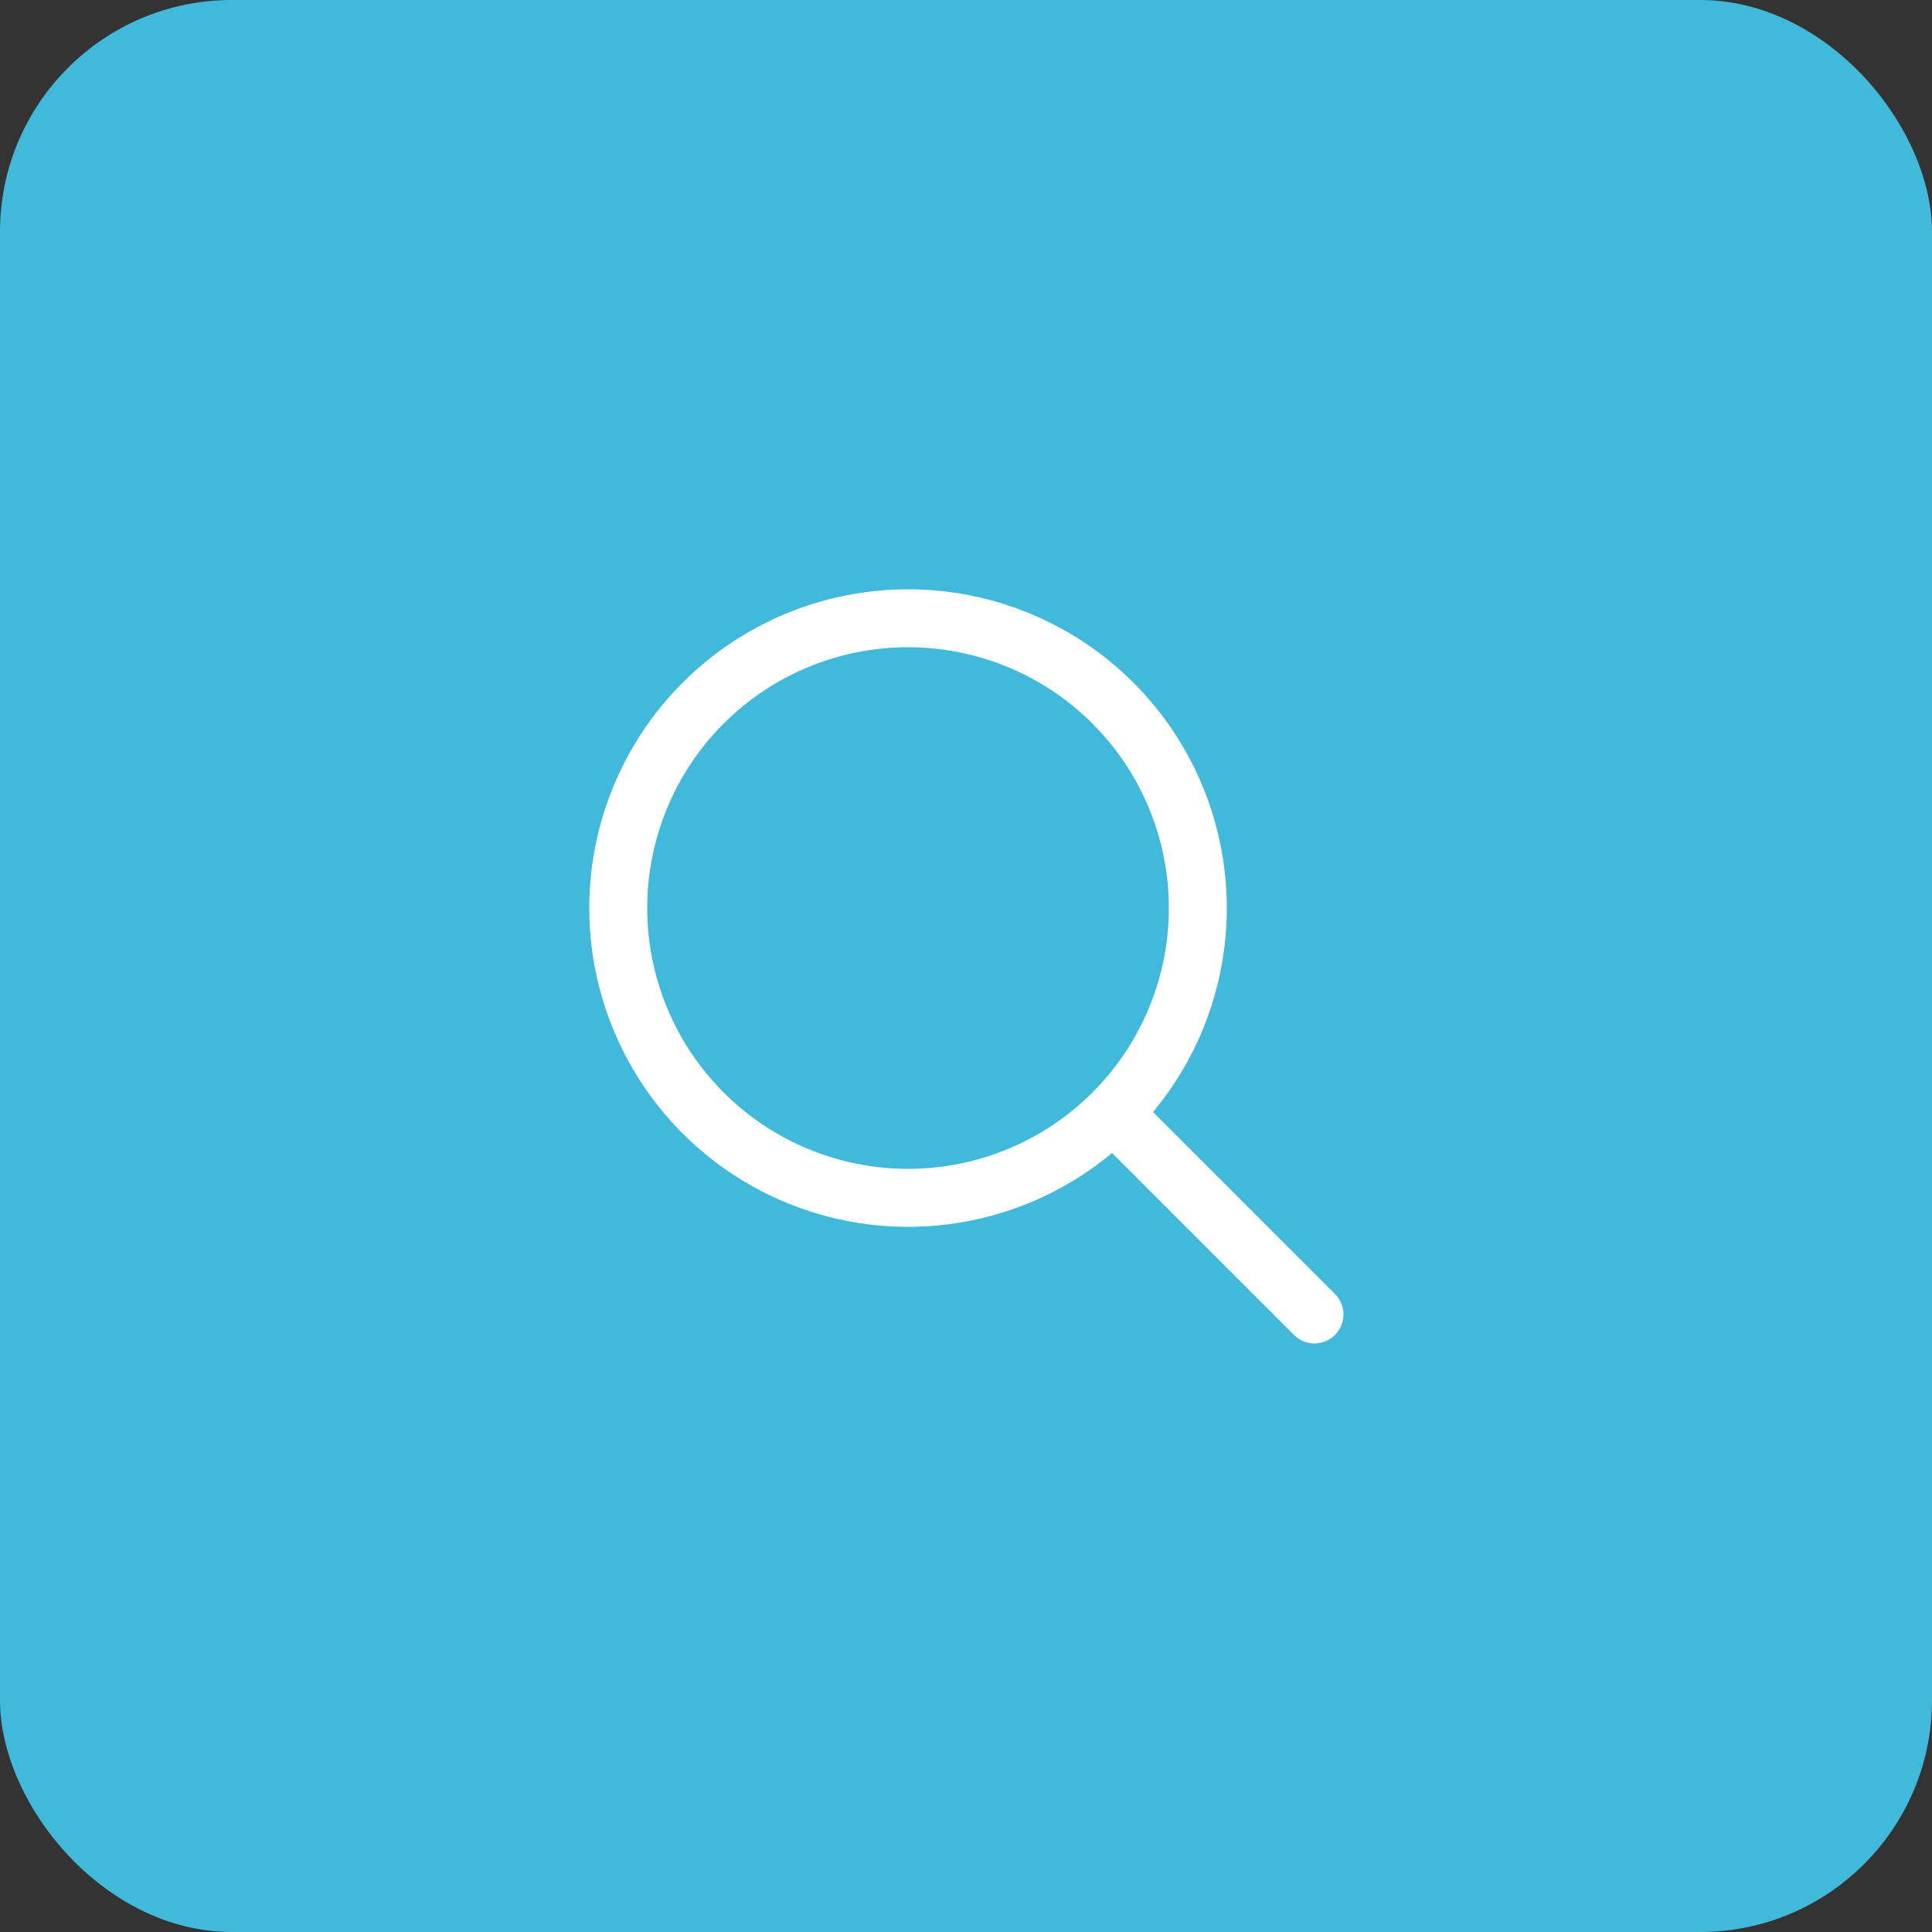 <svg xmlns="http://www.w3.org/2000/svg" width="50" height="50" viewBox="0 0 50 50" fill="none"><rect x="0" y="0" width="50" height="50" fill="#333333" stroke="none"/><rect width="50" height="50" rx="6" fill="#41B9DB"></rect><path fill-rule="evenodd" clip-rule="evenodd" d="M23.5 16.75C22.614 16.75 21.736 16.924 20.917 17.264C20.098 17.603 19.354 18.1 18.727 18.727C18.1 19.354 17.603 20.098 17.264 20.917C16.925 21.736 16.75 22.613 16.75 23.5C16.75 24.386 16.925 25.264 17.264 26.083C17.603 26.902 18.1 27.646 18.727 28.273C19.354 28.9 20.098 29.397 20.917 29.736C21.736 30.075 22.614 30.25 23.5 30.25C25.29 30.25 27.007 29.539 28.273 28.273C29.539 27.007 30.25 25.29 30.25 23.5C30.25 21.71 29.539 19.993 28.273 18.727C27.007 17.461 25.29 16.75 23.5 16.75ZM15.25 23.5C15.25 22.175 15.569 20.87 16.181 19.694C16.792 18.519 17.678 17.508 18.762 16.747C19.847 15.986 21.099 15.498 22.412 15.323C23.726 15.148 25.062 15.293 26.307 15.743C27.553 16.194 28.672 16.939 29.57 17.913C30.467 18.888 31.116 20.064 31.463 21.343C31.809 22.622 31.843 23.965 31.56 25.26C31.278 26.554 30.688 27.762 29.84 28.78L34.53 33.47C34.604 33.539 34.663 33.621 34.704 33.713C34.745 33.805 34.767 33.905 34.769 34.005C34.77 34.106 34.752 34.206 34.714 34.3C34.676 34.393 34.62 34.478 34.549 34.549C34.478 34.62 34.393 34.676 34.3 34.714C34.206 34.752 34.106 34.77 34.005 34.769C33.905 34.767 33.806 34.745 33.714 34.704C33.621 34.663 33.539 34.604 33.47 34.53L28.78 29.84C27.575 30.843 26.109 31.483 24.554 31.683C22.999 31.884 21.419 31.637 19.999 30.971C18.58 30.306 17.379 29.25 16.538 27.927C15.697 26.603 15.25 25.068 15.25 23.5Z" fill="white"></path></svg>